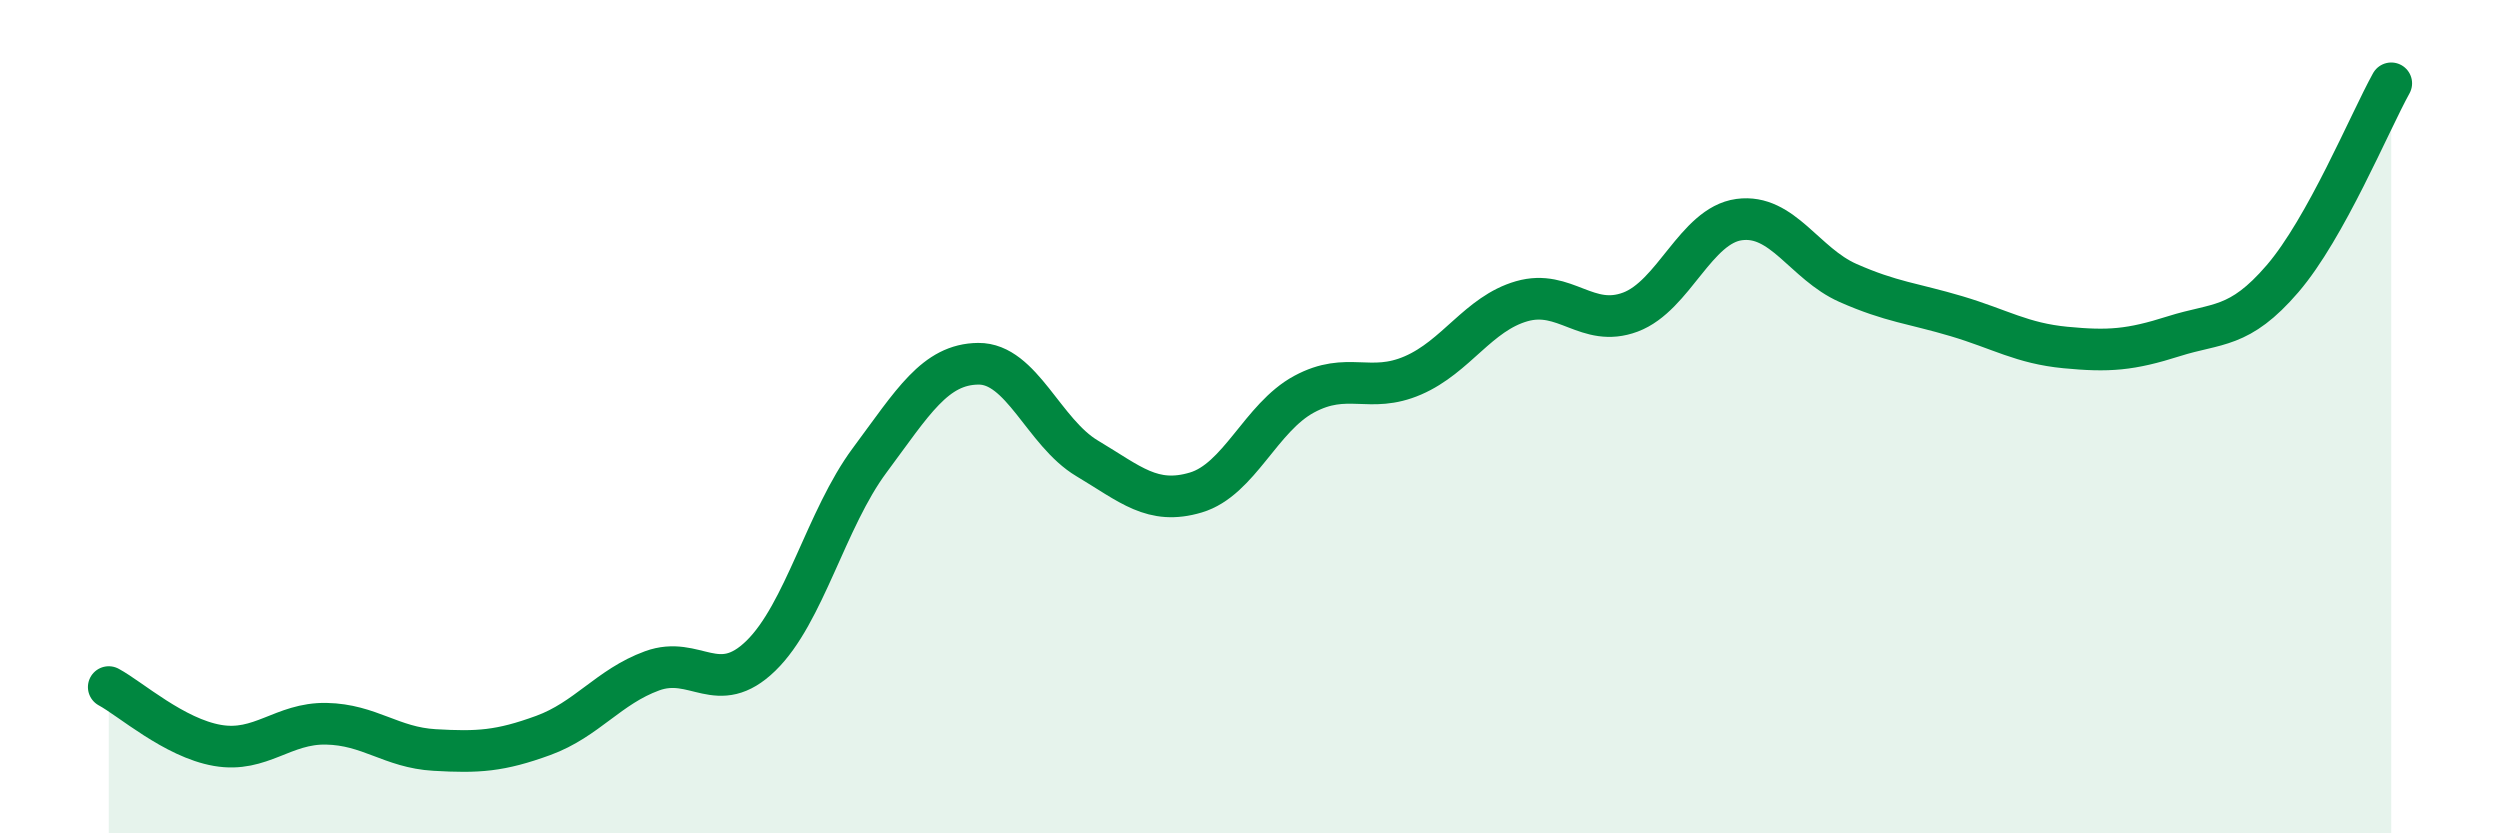 
    <svg width="60" height="20" viewBox="0 0 60 20" xmlns="http://www.w3.org/2000/svg">
      <path
        d="M 2.61,16.49 C 3.13,16.77 4.18,17.71 5.22,17.89 C 6.26,18.07 6.79,17.35 7.83,17.37 C 8.87,17.39 9.39,17.94 10.43,18 C 11.47,18.06 12,18.03 13.04,17.65 C 14.08,17.27 14.61,16.48 15.65,16.1 C 16.69,15.72 17.22,16.75 18.26,15.74 C 19.3,14.73 19.83,12.45 20.87,11.05 C 21.91,9.65 22.44,8.74 23.48,8.73 C 24.52,8.72 25.05,10.38 26.09,11 C 27.13,11.62 27.66,12.13 28.7,11.82 C 29.74,11.51 30.26,10.02 31.3,9.46 C 32.34,8.9 32.87,9.46 33.91,9.01 C 34.95,8.56 35.48,7.53 36.52,7.23 C 37.56,6.93 38.09,7.88 39.13,7.49 C 40.17,7.1 40.7,5.41 41.74,5.27 C 42.78,5.13 43.31,6.33 44.35,6.79 C 45.39,7.25 45.92,7.28 46.96,7.59 C 48,7.9 48.53,8.24 49.57,8.34 C 50.61,8.44 51.13,8.4 52.17,8.07 C 53.21,7.74 53.74,7.9 54.78,6.69 C 55.82,5.48 56.87,2.94 57.39,2L57.39 20L2.61 20Z"
        fill="#008740"
        opacity="0.1"
        stroke-linecap="round"
        stroke-linejoin="round"
      />
      <path
        d="M 2.61,16.49 C 3.13,16.77 4.18,17.71 5.22,17.89 C 6.26,18.07 6.79,17.35 7.83,17.37 C 8.87,17.39 9.39,17.94 10.43,18 C 11.47,18.06 12,18.03 13.04,17.65 C 14.08,17.27 14.61,16.48 15.65,16.1 C 16.69,15.72 17.22,16.75 18.26,15.74 C 19.3,14.73 19.83,12.45 20.87,11.05 C 21.91,9.65 22.44,8.74 23.48,8.73 C 24.52,8.72 25.05,10.38 26.09,11 C 27.13,11.62 27.66,12.13 28.7,11.82 C 29.74,11.51 30.26,10.02 31.3,9.46 C 32.34,8.9 32.87,9.46 33.91,9.01 C 34.95,8.56 35.48,7.53 36.52,7.23 C 37.56,6.93 38.09,7.88 39.13,7.49 C 40.17,7.1 40.7,5.41 41.74,5.27 C 42.78,5.13 43.31,6.33 44.35,6.79 C 45.39,7.25 45.92,7.28 46.96,7.59 C 48,7.9 48.53,8.24 49.57,8.34 C 50.61,8.44 51.13,8.4 52.17,8.07 C 53.21,7.74 53.74,7.9 54.78,6.69 C 55.82,5.48 56.87,2.94 57.39,2"
        stroke="#008740"
        stroke-width="1"
        fill="none"
        stroke-linecap="round"
        stroke-linejoin="round"
      />
    </svg>
  
